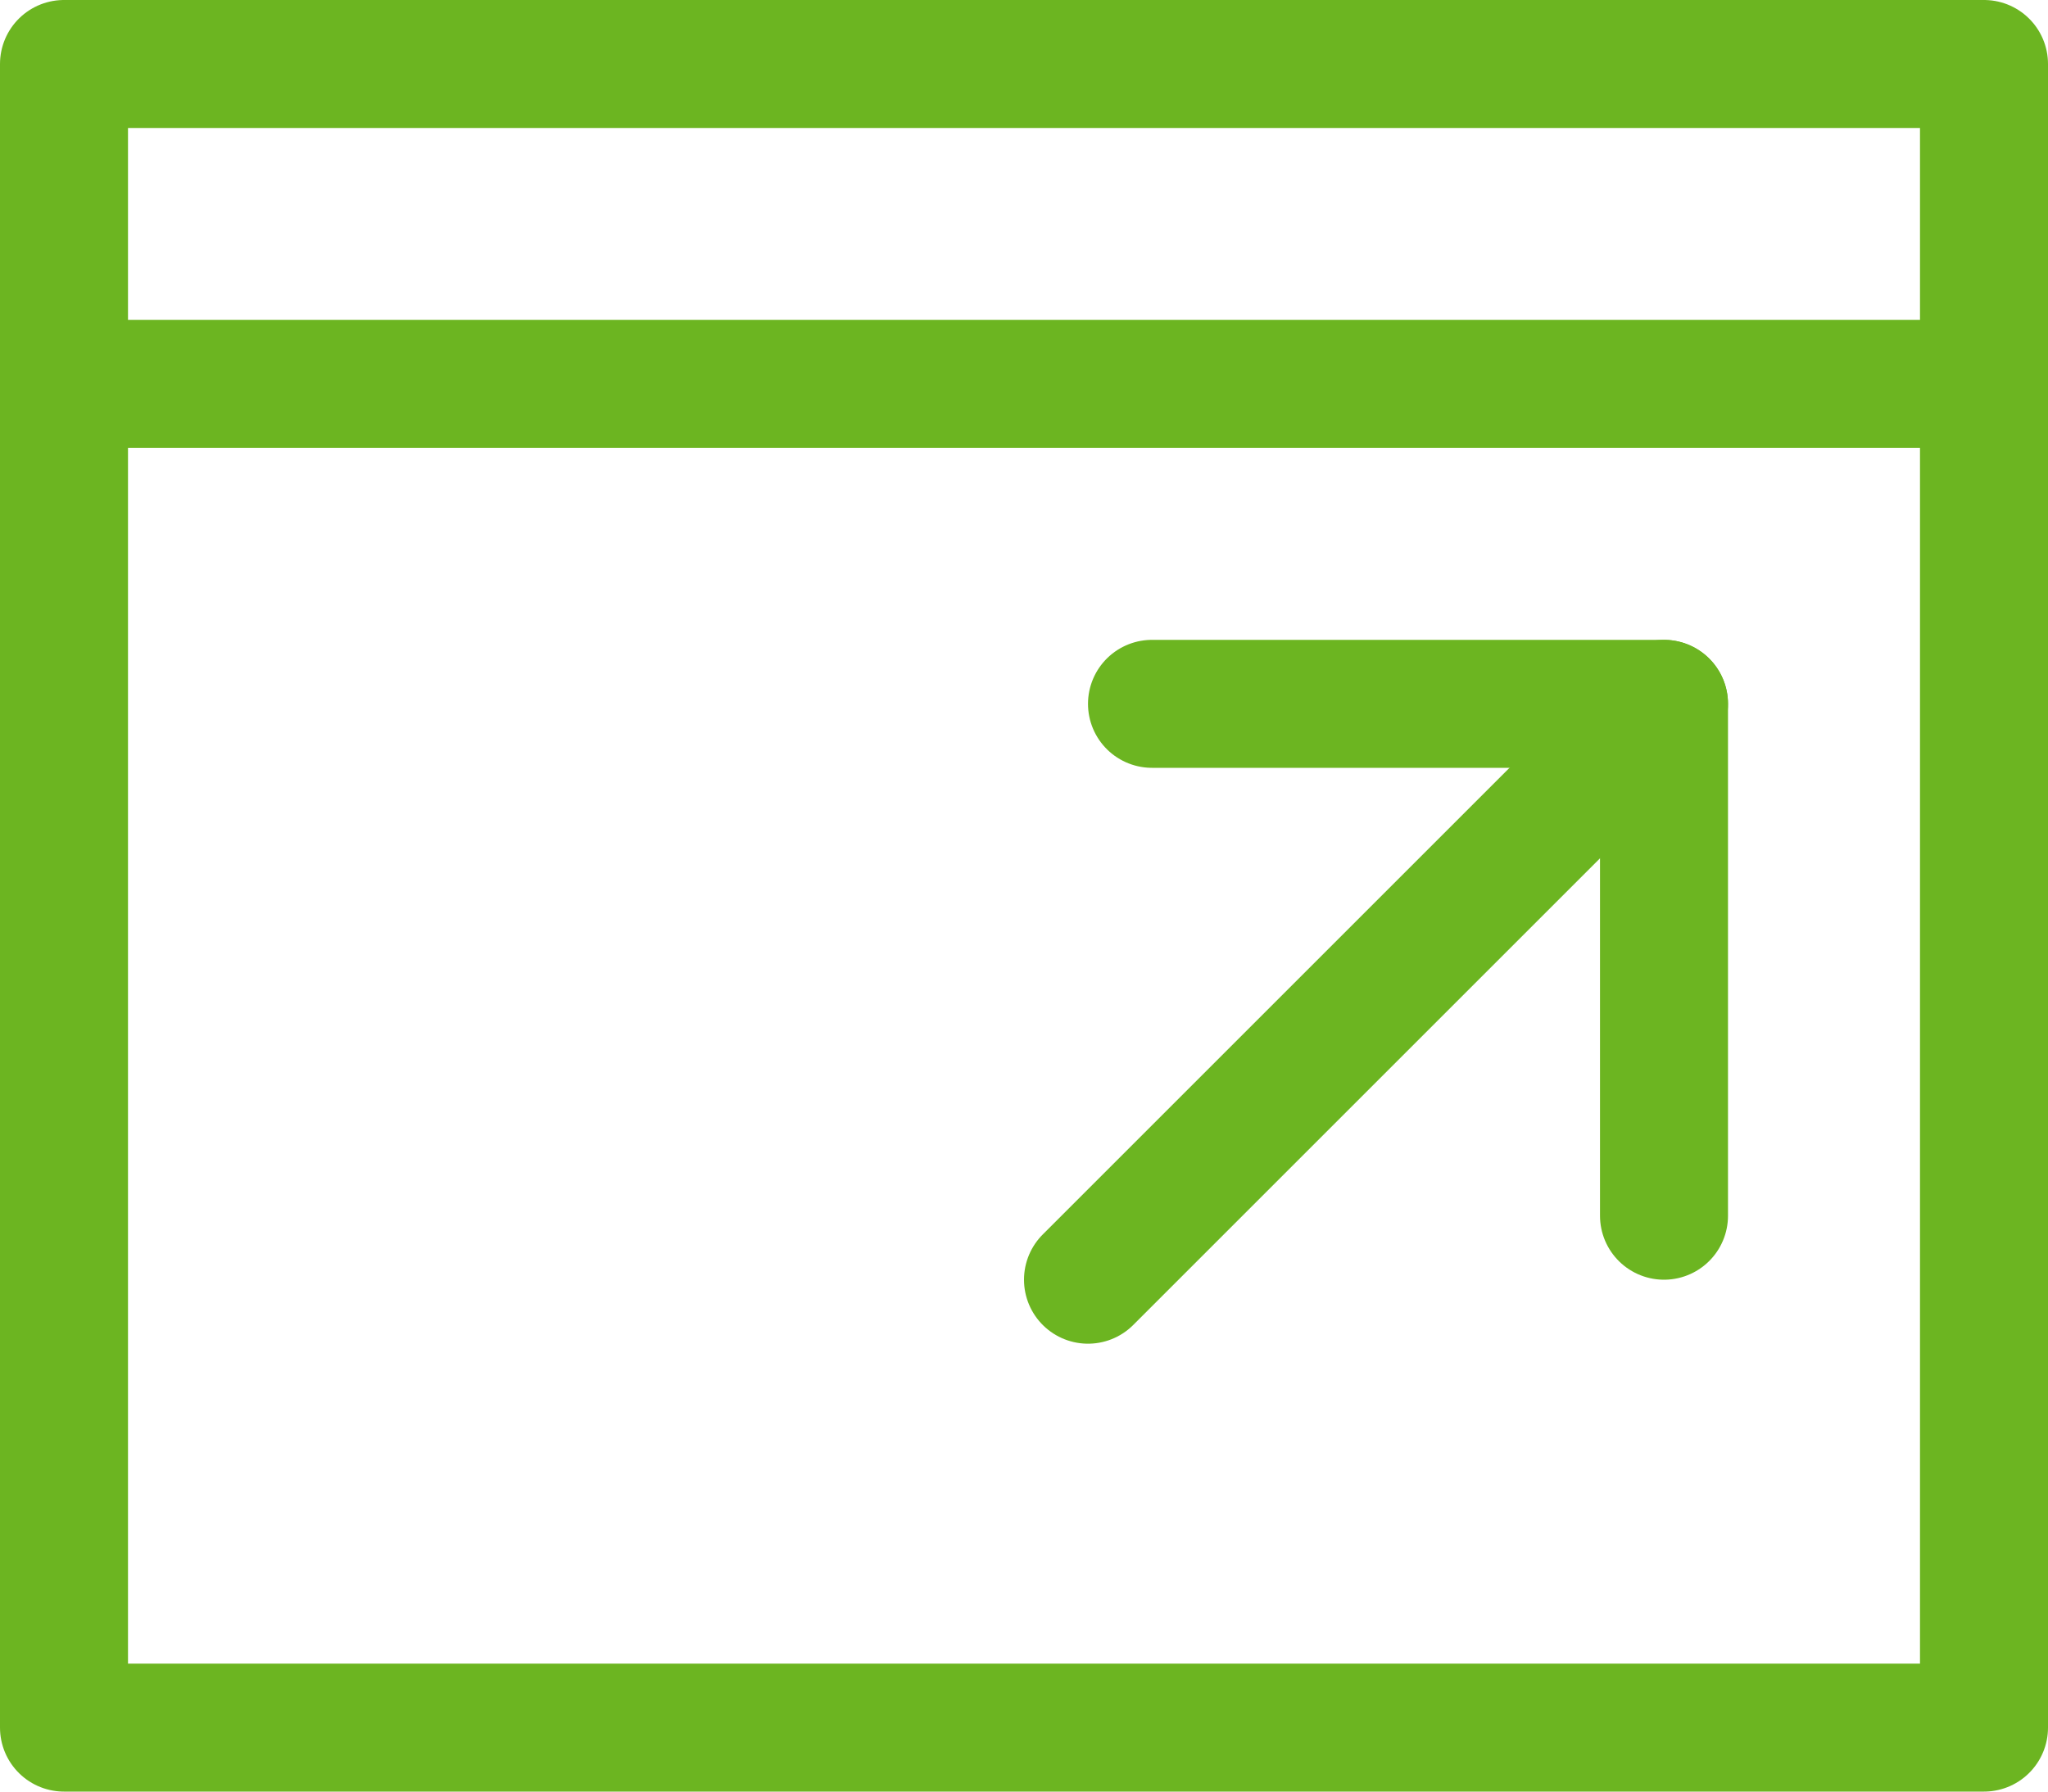 <?xml version="1.0" encoding="UTF-8"?>
<svg width="32px" height="28px" viewBox="0 0 32 28" version="1.1" xmlns="http://www.w3.org/2000/svg" xmlns:xlink="http://www.w3.org/1999/xlink">
    <!-- Generator: sketchtool 58 (101010) - https://sketch.com -->
    <title>DA44909B-715A-419B-B6C3-9E1581BD167A</title>
    <desc>Created with sketchtool.</desc>
    <g id="Solutions" stroke="none" stroke-width="1" fill="none" fill-rule="evenodd" stroke-linecap="round" stroke-linejoin="round">
        <g id="OpenEdge-—-Solutions-/-eCommerce" transform="translate(-1042, -1788)" stroke="#6CB521" stroke-width="2">
            <g id="Group-6" transform="translate(1043, 1789)">
                <g id="window-zoom-in">
                    <path d="M25,10 L16,19" id="Path"></path>
                    <rect id="Rectangle" x="0" y="0" width="30" height="26"></rect>
                    <path d="M0,5 L30,5" id="Path"></path>
                    <polyline id="Path" points="17 10 25 10 25 18"></polyline>
                </g>
            </g>
        </g>
    </g>
</svg>